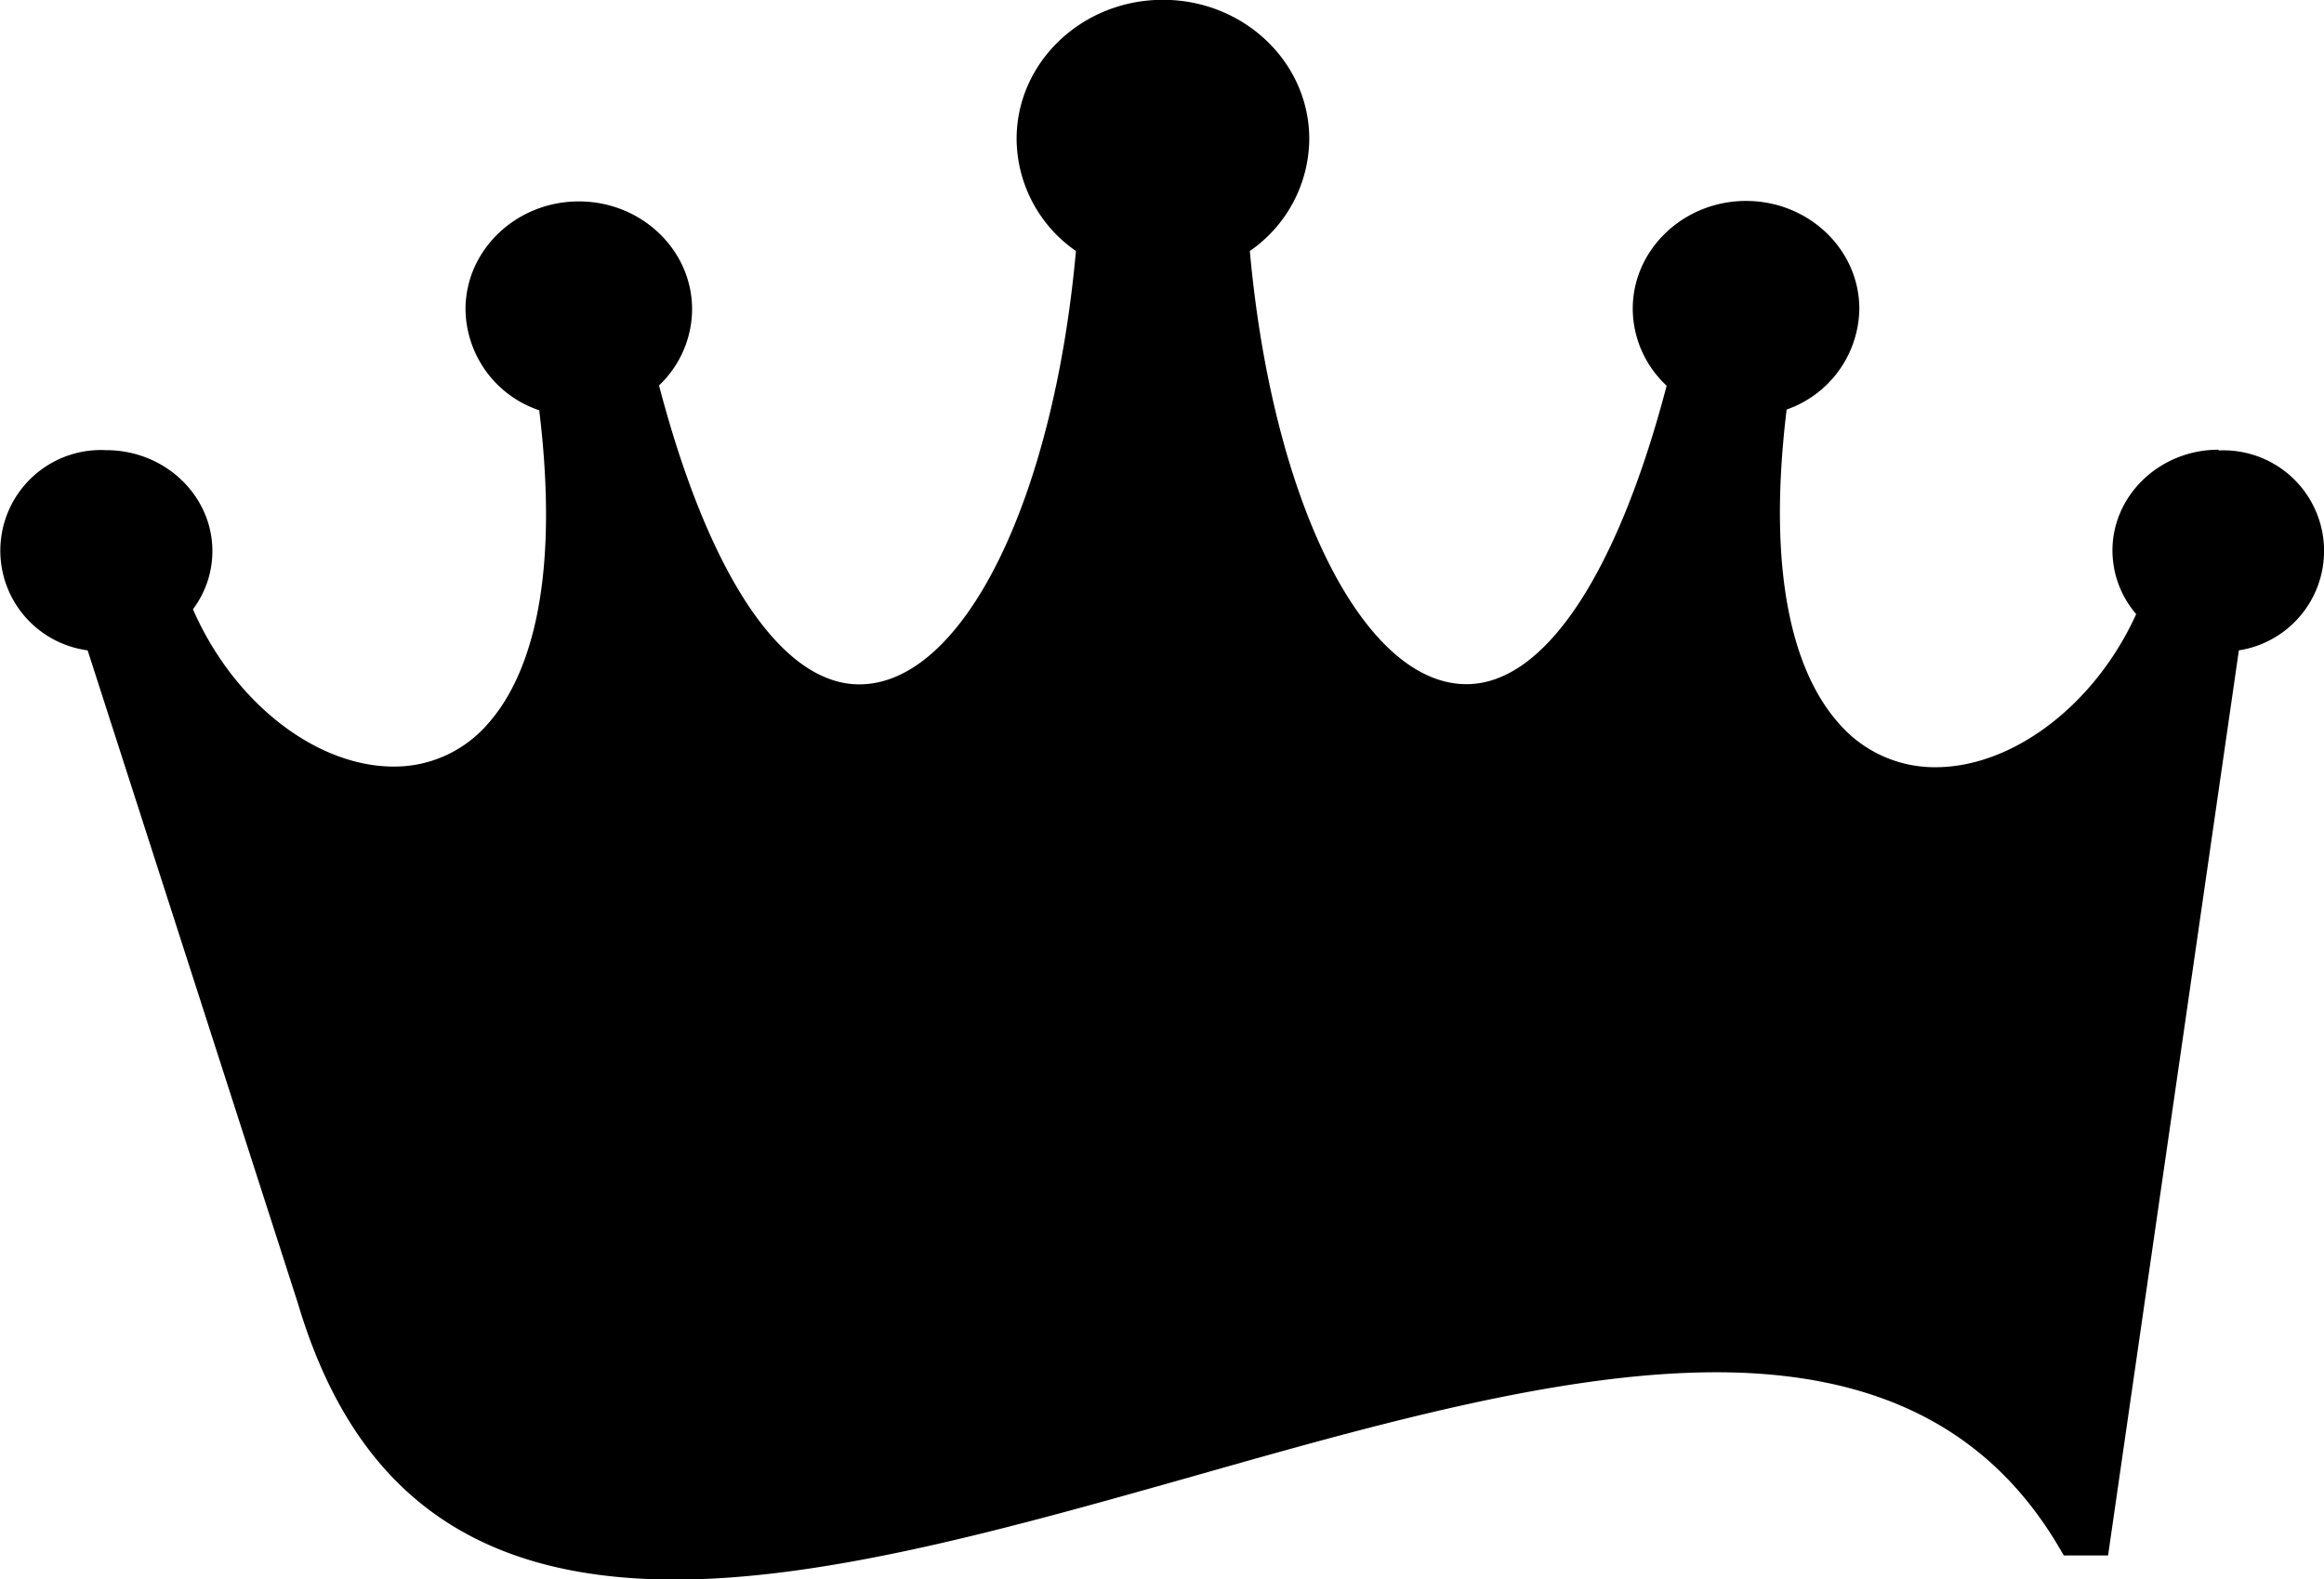 <svg xmlns="http://www.w3.org/2000/svg" xmlns:xlink="http://www.w3.org/1999/xlink" viewBox="0 0 248.72 169.06"><defs><clipPath id="a" transform="translate(-173.57 -336.52)"><rect x="173.57" y="336.52" width="248.72" height="169.06" style="fill:none"/></clipPath></defs><title>krone</title><g style="clip-path:url(#a)"><path d="M411,384.66c-6.26,0-11.35,4.85-11.35,10.8a10.46,10.46,0,0,0,2.54,6.8c-4.38,9.67-13.16,16.39-21.49,16.39a13.55,13.55,0,0,1-10.39-4.76c-3.86-4.37-7.93-13.74-5.53-33.53a11.59,11.59,0,0,0,7.78-10.78c0-6.37-5.44-11.55-12.12-11.55s-12.13,5.18-12.13,11.55a11.3,11.3,0,0,0,3.63,8.23c-5.33,20.31-13.13,31.95-21.42,31.95-11,0-20.76-19.47-23.19-46.37a14.7,14.7,0,0,0,6.36-12c0-8.21-7-14.89-15.66-14.89s-15.66,6.68-15.66,14.89a14.69,14.69,0,0,0,6.35,12c-2.43,26.9-12.15,46.39-23.19,46.39-8.3,0-16.1-11.67-21.43-32a11.31,11.31,0,0,0,3.54-8.15c0-6.37-5.44-11.55-12.12-11.55s-12.13,5.18-12.13,11.55a11.55,11.55,0,0,0,7.89,10.81c2.41,19.84-1.62,29.17-5.44,33.5a13.21,13.21,0,0,1-10.12,4.64c-8.38,0-17.17-6.91-21.5-16.84a10.35,10.35,0,0,0,2.08-6.23c0-5.95-5.09-10.8-11.35-10.8a10.77,10.77,0,0,0-2,21.43L205.44,476c6,20.2,18.85,29.61,40.37,29.61h0c16.41,0,36.16-5.61,55.25-11,19.36-5.5,39.36-11.19,56.18-11.19,17.51,0,29.61,6.3,37,19.27l.2.34h4.74l14-96.89a10.77,10.77,0,0,0-2.17-21.4" transform="translate(-173.57 -336.52)" style="fill:#00000"/></g></svg>